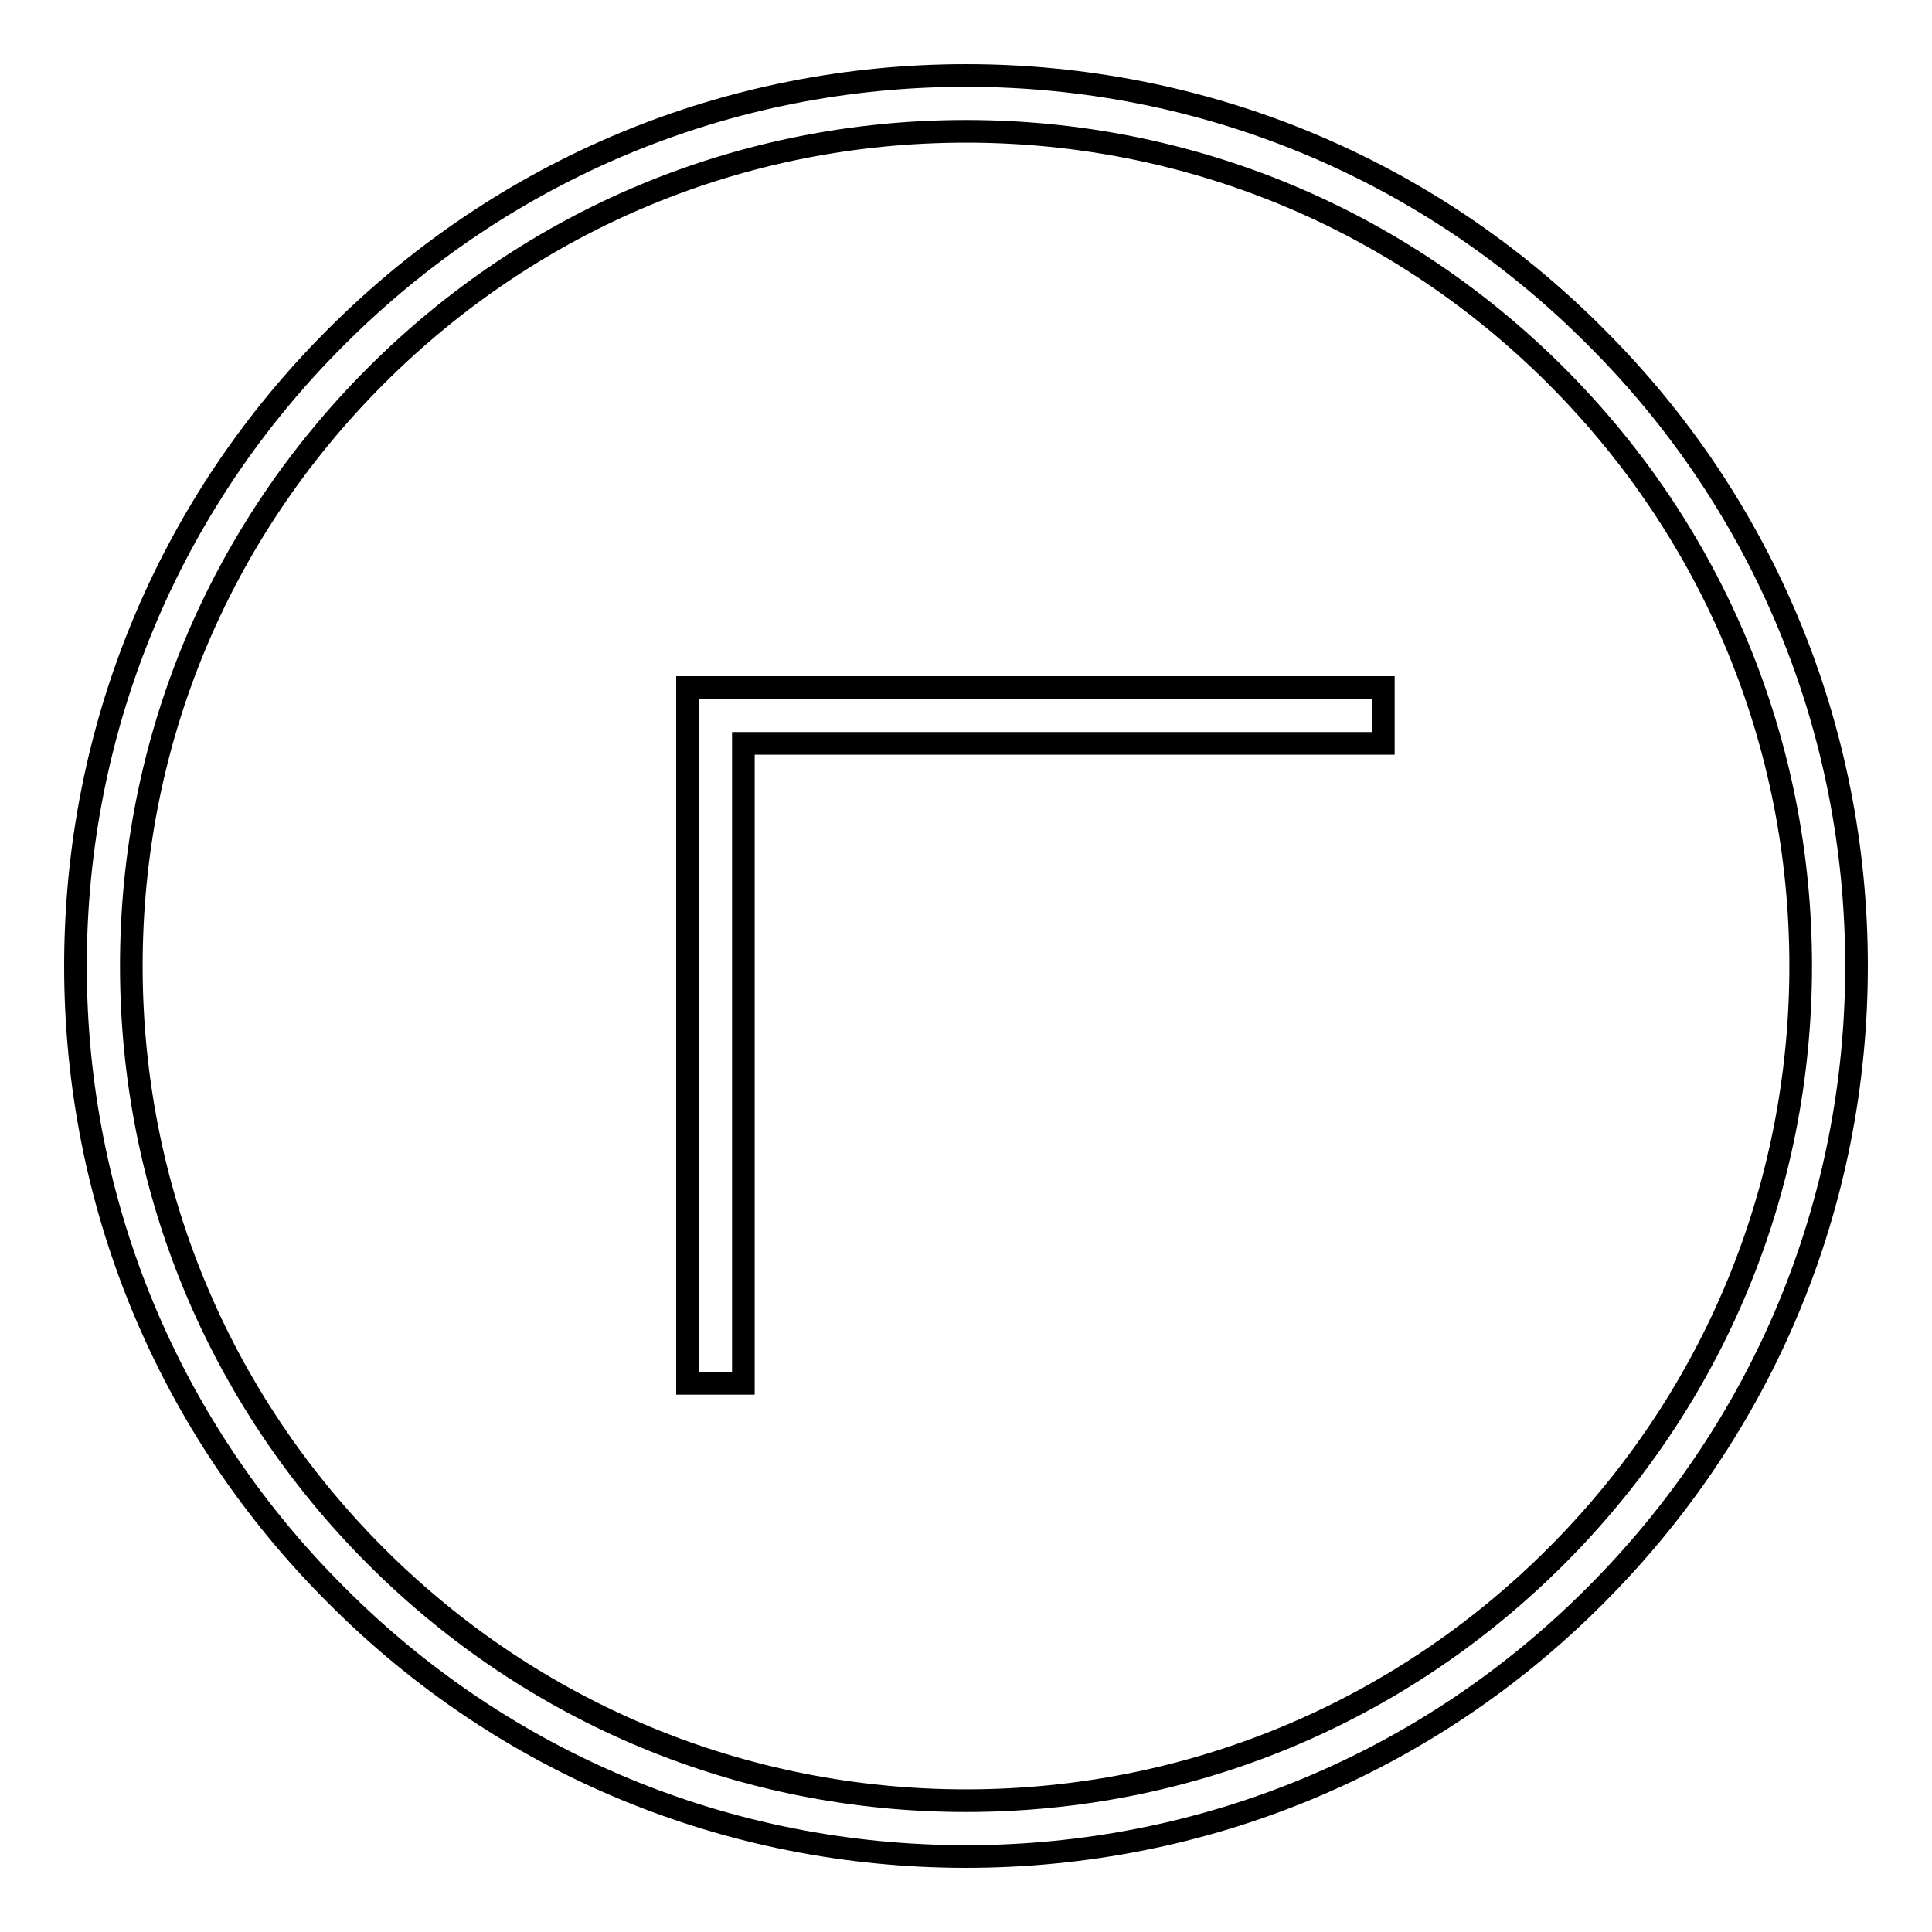 <?xml version="1.0" encoding="utf-8"?>
<!-- Svg Vector Icons : http://www.onlinewebfonts.com/icon -->
<!DOCTYPE svg PUBLIC "-//W3C//DTD SVG 1.1//EN" "http://www.w3.org/Graphics/SVG/1.1/DTD/svg11.dtd">
<svg version="1.1" xmlns="http://www.w3.org/2000/svg" xmlns:xlink="http://www.w3.org/1999/xlink" x="0px" y="0px" viewBox="0 0 256 256" enable-background="new 0 0 256 256" xml:space="preserve">
<g> <path stroke-width="3" fill-opacity="0" stroke="#000000"  d="M128,246L128,246c31.5,0,61.2-12.3,83.4-34.6c22.3-22.3,34.6-51.9,34.6-83.4c0-31.5-12.3-61.2-34.6-83.4 C189.2,22.3,159.5,10,128,10h0c-31.5,0-61.1,12.3-83.4,34.6C22.3,66.8,10,96.5,10,128c0,31.5,12.3,61.2,34.6,83.4 C66.8,233.7,96.5,246,128,246z M49.8,49.8C70.7,28.9,98.4,17.4,128,17.4h0c29.5,0,57.3,11.5,78.2,32.4 c20.9,20.9,32.4,48.7,32.4,78.2c0,29.5-11.5,57.3-32.4,78.2c-20.9,20.9-48.7,32.4-78.2,32.4h0c-29.5,0-57.3-11.5-78.2-32.4 c-20.9-20.9-32.4-48.7-32.4-78.2C17.4,98.4,28.9,70.7,49.8,49.8z"/> <path stroke-width="3" fill-opacity="0" stroke="#000000"  d="M98.5,98.5h84.8v-7.4H91.1v92.2h7.4V98.5z"/></g>
</svg>
